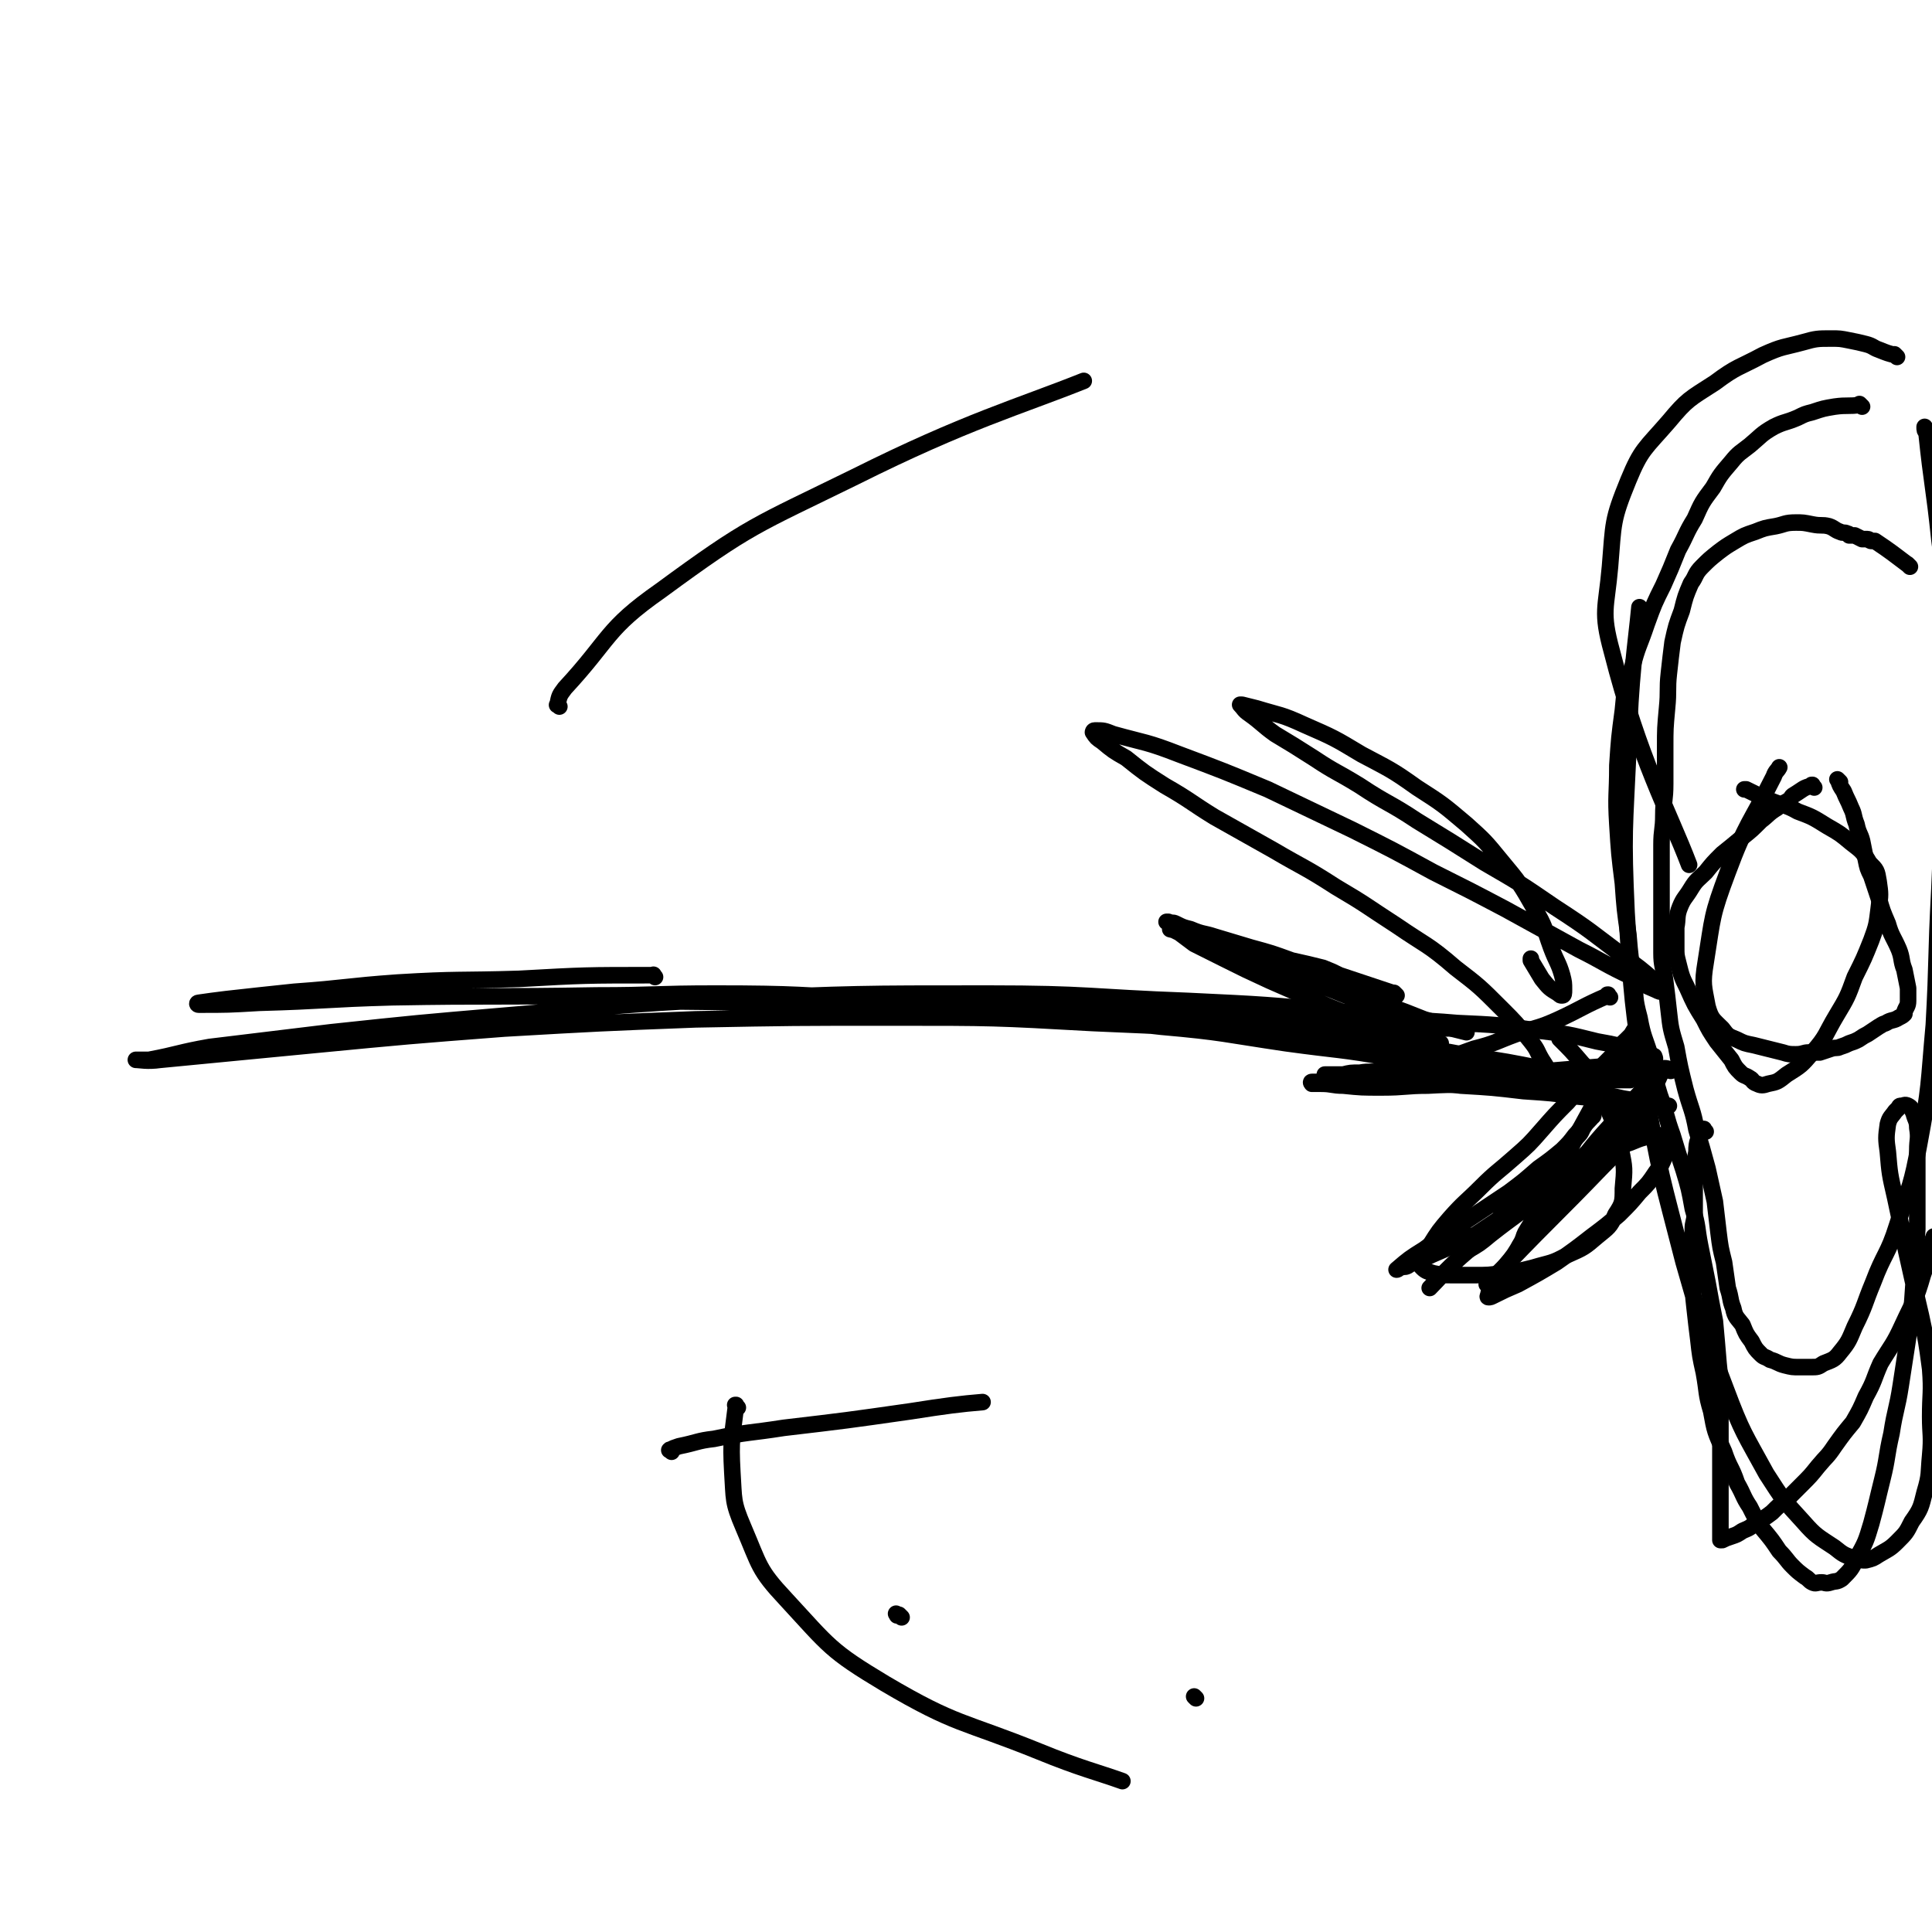 <svg viewBox='0 0 1050 1050' version='1.1' xmlns='http://www.w3.org/2000/svg' xmlns:xlink='http://www.w3.org/1999/xlink'><g fill='none' stroke='#000000' stroke-width='9' stroke-linecap='round' stroke-linejoin='round'><path d='M650,923c-1,-1 -1,-1 -1,-1 '/><path d='M490,879c-1,-1 -1,-1 -1,-1 -1,-1 0,0 0,0 0,0 -1,0 -1,0 -1,0 0,0 -1,-1 '/><path d='M356,531c-1,-1 -1,-2 -1,-1 -37,0 -37,0 -73,2 -33,1 -33,0 -66,2 -28,2 -28,3 -56,5 -19,2 -19,2 -37,4 -8,1 -8,1 -15,2 -1,0 -1,1 0,1 16,0 16,0 33,-1 36,-1 36,-2 72,-3 55,-1 55,0 111,-1 32,0 32,-1 65,-1 45,0 45,1 90,3 52,1 52,1 104,4 44,2 44,2 89,5 33,2 33,2 67,5 20,1 20,1 40,2 7,0 13,0 15,-1 1,0 -5,-1 -9,-2 -28,-3 -28,-4 -55,-6 -42,-4 -42,-4 -84,-6 -54,-2 -54,-4 -109,-4 -71,0 -71,0 -143,3 -60,3 -60,4 -120,9 -47,4 -47,4 -94,9 -33,4 -33,4 -66,8 -17,3 -17,4 -33,7 -4,0 -8,0 -7,0 2,0 6,1 13,0 42,-4 41,-4 83,-8 52,-5 52,-5 104,-9 52,-3 52,-3 104,-5 53,-1 53,-1 107,-1 55,0 55,0 109,3 47,2 47,2 94,6 32,3 32,4 64,8 19,3 19,3 38,6 9,2 9,3 18,6 2,0 2,1 3,2 0,0 0,0 -1,0 -7,-1 -7,-1 -14,-3 -20,-3 -20,-3 -40,-6 -28,-5 -28,-4 -57,-8 -34,-5 -34,-6 -68,-9 -45,-5 -45,-6 -90,-8 -61,-4 -61,-3 -123,-5 -55,-1 -80,-1 -110,-1 '/><path d='M759,541c-1,-1 -1,-1 -1,-1 -1,-1 0,0 0,0 0,0 0,0 0,0 -15,-5 -15,-5 -30,-10 -4,-2 -4,-2 -9,-4 -8,-2 -8,-2 -17,-4 -11,-4 -11,-4 -22,-7 -10,-3 -10,-3 -20,-6 -6,-2 -6,-1 -13,-4 -4,-1 -4,-1 -8,-3 -2,-1 -2,0 -4,-1 0,0 0,0 -1,0 0,0 0,0 0,0 7,3 7,3 14,6 12,6 12,5 24,10 17,6 17,6 33,13 14,6 14,6 29,12 11,5 11,5 22,10 8,4 8,3 16,8 4,2 4,2 8,5 1,1 2,1 3,2 0,0 -1,0 -1,0 -5,-1 -4,-1 -9,-3 -11,-3 -11,-3 -22,-6 -14,-5 -14,-5 -29,-11 -16,-7 -16,-7 -32,-14 -13,-6 -13,-6 -25,-12 -8,-4 -8,-4 -16,-8 -4,-3 -4,-3 -8,-6 -2,-1 -2,-1 -4,-2 0,0 -1,0 -1,0 4,1 5,1 9,3 11,4 11,4 23,8 15,5 15,5 31,10 14,5 14,6 29,11 13,5 13,5 25,9 11,4 11,4 21,8 7,2 7,2 15,5 4,1 4,1 8,2 0,0 0,0 0,0 '/><path d='M875,542c-1,-1 -1,-1 -1,-1 -1,-1 0,0 0,0 0,0 0,0 0,0 0,0 0,0 0,0 -1,-1 0,0 0,0 0,0 0,0 0,0 0,0 0,-1 0,0 -14,6 -14,7 -27,13 -11,5 -11,4 -23,8 -11,4 -11,5 -23,8 -11,4 -11,4 -21,7 -9,2 -9,1 -17,3 -6,1 -6,1 -13,2 -5,1 -5,0 -11,1 -5,0 -5,0 -9,1 -3,0 -4,0 -7,0 -1,0 -1,0 -2,0 0,0 0,0 -1,0 0,0 0,0 0,0 8,0 8,0 16,1 13,1 13,1 26,2 16,1 16,1 32,3 17,1 17,1 34,3 15,1 15,1 30,3 12,1 12,2 25,3 7,1 7,0 15,1 4,0 4,1 8,1 0,0 0,0 1,0 0,0 0,0 0,0 -13,-2 -13,-2 -25,-4 -18,-4 -18,-4 -35,-7 -20,-4 -20,-5 -40,-8 -20,-4 -20,-3 -39,-6 -19,-4 -19,-4 -38,-7 -14,-3 -14,-2 -27,-4 -10,-1 -14,-1 -19,-1 '/><path d='M849,566c-1,-1 -1,-1 -1,-1 -1,-1 0,0 0,0 0,0 0,0 0,0 0,0 0,0 0,0 -1,-1 0,0 0,0 0,0 0,0 0,0 6,6 6,6 12,13 4,4 4,4 6,9 5,8 5,7 8,16 4,10 5,10 7,22 2,10 2,10 1,21 0,7 0,8 -4,14 -3,7 -4,7 -10,12 -7,6 -7,6 -16,10 -9,5 -9,4 -19,7 -8,2 -8,2 -17,3 -7,1 -7,1 -15,1 -6,0 -6,0 -12,0 -5,0 -5,0 -10,-1 -3,-1 -4,-1 -6,-3 -1,-1 -2,-2 -1,-4 1,-4 2,-4 5,-8 5,-8 5,-8 11,-15 8,-9 8,-8 17,-17 8,-8 9,-8 18,-16 8,-7 8,-7 15,-15 7,-8 7,-8 14,-15 6,-7 6,-7 12,-13 6,-6 6,-6 12,-12 3,-5 4,-5 8,-9 1,-1 1,-1 3,-3 1,-1 1,-1 2,-2 0,0 -1,0 -1,0 0,0 0,0 0,0 -4,7 -5,6 -8,13 -6,10 -5,10 -10,20 -6,11 -6,11 -12,22 -6,12 -6,12 -12,23 -5,10 -5,10 -10,20 -4,9 -5,9 -9,17 -4,7 -4,7 -9,13 -3,5 -3,5 -6,9 -1,3 -2,3 -3,6 0,1 -1,2 0,2 1,0 1,0 3,-1 6,-3 6,-3 13,-6 11,-6 11,-6 21,-12 10,-7 10,-7 19,-14 8,-6 8,-6 15,-12 6,-6 6,-6 11,-12 5,-5 5,-5 9,-11 3,-4 3,-4 5,-9 1,-2 0,-3 1,-6 0,-1 1,-1 1,-3 0,-1 0,-1 -1,-1 -2,-1 -2,-1 -5,-1 -7,1 -8,1 -15,4 -15,5 -16,5 -30,14 -16,10 -16,10 -32,22 -15,13 -15,13 -30,26 -9,8 -12,12 -17,17 '/><path d='M902,599c-1,-1 -1,-1 -1,-1 -1,-1 0,0 0,0 0,0 0,0 0,0 0,0 0,0 0,0 -1,-1 0,0 0,0 0,0 0,0 0,0 0,0 0,0 0,0 -1,-1 0,0 0,0 0,0 0,0 0,0 0,0 0,-1 0,0 -16,13 -15,15 -31,28 -13,11 -13,10 -27,20 -11,7 -12,6 -23,13 -9,6 -9,6 -18,12 -9,4 -9,4 -17,8 -7,3 -7,3 -13,6 -4,1 -4,1 -7,3 -2,1 -2,0 -4,1 -1,0 -1,1 -2,1 0,0 0,0 0,0 7,-6 7,-6 15,-11 11,-8 11,-8 22,-15 12,-8 12,-8 24,-16 8,-6 8,-6 16,-13 7,-5 7,-5 13,-10 4,-4 4,-4 7,-8 3,-3 3,-4 6,-7 1,-1 1,-1 3,-3 0,0 1,0 1,-1 0,0 0,0 0,-1 0,0 0,0 0,0 0,1 0,1 0,1 -2,3 -3,3 -5,6 -2,3 -1,3 -4,6 -12,14 -12,14 -25,27 -8,8 -8,8 -16,16 -6,6 -6,6 -13,12 -3,2 -3,2 -6,5 -1,1 -3,1 -3,2 0,0 2,1 3,0 7,-4 7,-4 13,-9 14,-11 14,-10 27,-21 13,-11 13,-11 25,-23 10,-8 10,-8 18,-17 7,-7 7,-7 13,-13 3,-4 3,-4 7,-9 2,-2 1,-2 3,-5 0,-1 0,-1 1,-2 0,0 0,0 0,0 0,0 0,0 0,0 0,0 0,0 -1,0 0,0 0,0 0,0 -14,16 -14,15 -28,31 -11,12 -10,12 -21,25 -4,5 -4,4 -9,10 -5,7 -5,7 -10,14 -3,4 -3,4 -6,9 -1,2 -1,3 -2,6 0,0 0,0 -1,1 0,0 0,0 0,0 6,-5 6,-5 12,-10 10,-9 9,-10 19,-20 9,-9 10,-9 19,-19 7,-7 6,-8 12,-15 4,-4 4,-4 7,-8 1,-1 1,-2 2,-3 0,0 0,0 1,0 0,0 0,0 0,0 -6,7 -6,7 -12,15 -7,9 -7,9 -15,17 -26,27 -26,26 -52,53 -5,5 -5,5 -11,11 '/><path d='M900,583c-1,-1 -1,-1 -1,-1 -1,-1 0,0 0,0 0,0 0,0 0,0 0,0 0,0 0,0 -1,-1 0,0 0,0 0,0 0,0 0,0 -14,2 -14,2 -29,3 -3,0 -3,0 -6,0 -12,1 -11,2 -23,3 -15,1 -16,0 -32,1 -16,1 -16,0 -33,1 -12,0 -12,1 -25,1 -11,0 -11,0 -21,-1 -6,0 -6,-1 -12,-1 -2,0 -2,0 -5,0 0,0 -1,-1 0,-1 2,0 3,0 5,0 10,0 10,0 20,-1 16,-1 16,-1 32,-2 17,-1 17,-1 35,-1 14,0 14,0 29,0 13,0 13,1 25,2 8,0 8,0 16,1 4,0 4,0 7,0 2,0 3,0 4,0 0,0 -1,0 -1,0 -7,0 -7,0 -13,-1 -17,-2 -17,-2 -33,-5 -20,-4 -20,-4 -40,-7 -19,-4 -19,-3 -38,-7 -16,-2 -16,-2 -32,-5 -10,-2 -10,-1 -21,-4 -6,-1 -6,-1 -12,-3 -2,0 -3,0 -4,0 0,0 1,0 2,0 9,0 9,-1 18,-1 17,0 17,0 34,0 23,1 23,0 46,2 22,1 22,1 43,4 17,2 17,2 33,6 11,2 11,2 21,5 5,1 5,1 10,3 0,0 1,2 0,2 -9,2 -11,2 -21,3 -24,2 -24,2 -48,4 -22,1 -22,1 -45,3 -1,0 -1,0 -2,0 '/><path d='M908,582c-1,-1 -1,-1 -1,-1 -3,-1 -3,0 -5,0 -8,1 -8,1 -17,1 -8,0 -8,1 -16,1 -6,0 -6,0 -12,0 -4,0 -4,0 -7,0 -2,0 -2,0 -5,0 -1,0 -1,0 -3,-1 0,0 0,0 -1,-1 -1,-2 -1,-2 -3,-5 -3,-5 -2,-5 -6,-10 -8,-10 -8,-10 -16,-18 -12,-12 -12,-12 -25,-22 -15,-13 -16,-12 -32,-23 -17,-11 -16,-11 -33,-21 -17,-11 -17,-10 -34,-20 -16,-9 -16,-9 -32,-18 -13,-8 -13,-9 -27,-17 -11,-7 -11,-7 -21,-15 -7,-4 -7,-4 -13,-9 -3,-2 -3,-2 -5,-5 0,0 0,-1 1,-1 5,0 5,0 10,2 18,5 18,4 36,11 24,9 24,9 48,19 23,11 23,11 46,22 22,11 22,11 44,23 20,10 20,10 39,20 20,11 20,11 40,22 14,7 14,8 29,15 6,4 6,4 13,7 2,1 2,1 4,1 0,0 0,-1 0,-1 -3,-3 -3,-3 -6,-6 -7,-6 -7,-6 -14,-11 -20,-15 -19,-15 -39,-28 -19,-13 -19,-13 -38,-24 -19,-12 -19,-12 -37,-23 -15,-10 -16,-9 -31,-19 -13,-8 -13,-7 -25,-15 -11,-7 -11,-7 -21,-13 -7,-5 -7,-6 -14,-11 -3,-2 -3,-3 -5,-5 0,0 0,0 1,0 4,1 4,1 8,2 13,4 13,3 26,9 16,7 16,7 31,16 15,8 16,8 30,18 14,9 14,9 27,20 10,9 10,9 19,20 10,12 10,12 18,26 6,10 5,10 9,21 3,8 4,8 6,15 1,4 1,4 1,8 0,2 0,3 -1,3 -1,0 -1,0 -2,-1 -5,-3 -5,-3 -9,-8 -3,-5 -3,-5 -6,-10 0,-1 0,-1 0,-1 '/><path d='M1012,221c-1,-1 -1,-1 -1,-1 -1,-1 0,0 0,0 0,0 0,0 0,0 0,0 0,0 0,0 -1,-1 0,0 0,0 0,0 0,0 0,0 0,0 0,0 0,0 -1,-1 0,0 0,0 0,0 0,0 0,0 0,0 0,0 0,0 -1,-1 0,0 0,0 -6,1 -7,0 -14,1 -6,1 -6,1 -12,3 -4,1 -4,1 -8,3 -7,3 -7,2 -13,5 -7,4 -7,5 -13,10 -5,4 -6,4 -10,9 -6,7 -6,7 -10,14 -6,8 -6,8 -10,17 -5,8 -4,8 -9,17 -4,10 -4,10 -8,19 -5,10 -5,10 -9,21 -4,12 -5,12 -8,24 -4,12 -4,12 -5,23 -2,15 -2,15 -3,30 0,16 -1,16 0,32 1,16 1,16 3,32 1,14 1,14 3,28 1,12 1,12 3,23 1,11 0,11 3,22 2,11 3,11 6,21 2,11 2,11 5,21 4,11 3,11 7,22 3,10 3,10 6,19 3,10 3,10 5,21 3,10 2,10 4,20 2,10 2,10 4,20 2,11 2,11 4,21 1,11 1,11 2,23 1,9 1,10 1,19 0,10 0,10 0,19 0,7 0,7 0,15 0,6 0,6 0,13 0,6 0,6 0,11 0,5 0,5 0,9 0,2 0,2 0,4 0,1 0,1 0,3 0,1 0,1 0,2 0,0 0,1 0,1 0,0 1,0 1,0 0,0 0,0 0,0 2,-1 2,-1 5,-2 3,-1 3,-1 6,-3 5,-2 4,-2 8,-5 4,-2 4,-2 8,-5 4,-4 4,-4 8,-7 4,-4 4,-4 8,-8 5,-5 5,-5 9,-10 5,-6 5,-5 9,-11 5,-7 5,-7 10,-13 4,-7 4,-7 7,-14 5,-9 4,-9 8,-18 6,-10 7,-10 12,-21 6,-13 7,-13 11,-27 4,-11 4,-16 6,-21 '/><path d='M927,615c-1,-1 -1,-1 -1,-1 -1,-1 0,0 0,0 0,0 0,0 0,0 0,0 0,0 0,0 -1,-1 0,0 0,0 0,0 0,0 0,0 0,0 0,-1 0,0 -3,5 -4,6 -4,12 -2,10 -1,10 -1,20 0,5 0,5 0,10 0,2 0,2 0,4 0,4 -1,4 -1,8 0,6 0,6 0,11 0,7 0,7 0,14 0,9 0,9 1,18 1,9 1,9 2,17 1,9 1,9 3,18 2,11 1,11 4,21 2,11 2,11 7,22 3,9 4,8 7,17 4,7 3,7 7,13 3,6 3,6 7,12 5,6 5,6 9,12 4,4 4,5 7,8 3,3 3,3 7,6 2,1 2,2 4,3 2,1 2,0 5,0 2,0 2,1 5,0 3,-1 3,0 6,-2 5,-5 5,-5 8,-11 5,-9 5,-9 8,-19 3,-11 3,-12 6,-24 3,-12 2,-12 5,-25 2,-13 3,-13 5,-26 2,-13 2,-13 4,-26 2,-15 2,-15 3,-30 1,-15 1,-15 2,-29 0,-12 0,-12 0,-24 0,-10 0,-10 0,-19 0,-6 1,-6 0,-12 0,-4 -1,-4 -2,-8 -1,-2 -1,-3 -3,-4 -2,-1 -2,0 -4,0 -1,0 -1,1 -1,1 -1,1 -1,1 -2,2 -2,3 -3,3 -4,7 -1,7 -1,8 0,15 1,12 1,12 4,25 3,14 3,14 6,29 4,18 4,18 8,35 3,14 3,14 5,29 1,13 0,13 0,26 0,10 1,10 0,21 -1,10 0,10 -3,20 -2,8 -2,9 -7,16 -3,6 -3,6 -8,11 -4,4 -5,4 -10,7 -3,2 -3,2 -7,3 -2,0 -3,0 -6,-1 -6,-2 -6,-2 -11,-6 -9,-6 -10,-6 -17,-14 -11,-12 -11,-12 -20,-26 -12,-22 -13,-22 -22,-46 -13,-34 -13,-34 -23,-69 -12,-47 -13,-47 -21,-95 -7,-47 -7,-47 -10,-95 -2,-44 -1,-45 1,-89 1,-39 4,-56 6,-77 '/><path d='M1031,194c-1,-1 -1,-1 -1,-1 -1,-1 0,0 0,0 0,0 0,0 0,0 0,0 0,0 0,0 -1,-1 0,0 0,0 0,0 0,0 0,0 0,0 0,0 0,0 -1,-1 0,0 0,0 0,0 0,0 0,0 0,0 0,0 0,0 -1,-1 0,0 0,0 -4,-1 -4,-1 -9,-3 -3,-1 -3,-2 -7,-3 -4,-1 -4,-1 -9,-2 -5,-1 -5,-1 -10,-1 -7,0 -8,0 -15,2 -11,3 -11,2 -22,7 -13,7 -14,6 -26,15 -14,9 -15,9 -25,21 -13,15 -15,15 -22,32 -9,22 -8,23 -10,47 -2,23 -5,24 1,46 15,59 31,87 42,116 '/><path d='M986,428c-1,-1 -1,-1 -1,-1 -1,-1 0,0 0,0 0,0 0,0 0,0 0,0 0,0 0,0 -1,-1 0,0 0,0 0,0 0,0 0,0 0,0 0,0 0,0 -1,-1 0,0 0,0 0,0 0,0 0,0 0,0 0,-1 0,0 -5,1 -5,2 -10,5 -2,1 -1,2 -3,3 -3,2 -3,1 -6,4 -5,3 -5,4 -9,7 -5,5 -5,5 -10,9 -6,5 -6,5 -11,9 -5,5 -5,5 -9,10 -4,4 -5,4 -8,9 -3,5 -4,5 -6,10 -2,5 -1,6 -2,11 0,5 0,5 0,11 0,4 0,4 1,8 2,8 2,8 5,14 4,9 4,9 9,17 3,6 3,6 7,12 4,5 4,5 8,10 2,4 2,4 5,7 2,2 2,1 5,3 2,1 1,2 4,3 2,1 3,1 6,0 5,-1 5,-1 10,-5 8,-5 8,-5 14,-12 8,-9 7,-10 13,-20 6,-10 6,-10 10,-21 5,-10 5,-10 9,-20 3,-8 3,-9 4,-17 1,-8 1,-8 0,-15 -1,-6 -1,-6 -5,-10 -4,-7 -5,-7 -10,-11 -6,-5 -6,-5 -13,-9 -8,-5 -8,-5 -16,-8 -7,-4 -8,-3 -15,-6 -7,-3 -7,-3 -13,-6 -1,0 -1,0 -1,0 '/><path d='M1000,425c-1,-1 -1,-1 -1,-1 -1,-1 0,0 0,0 0,0 0,0 0,0 0,0 0,0 0,0 -1,-1 0,0 0,0 0,0 0,0 0,0 0,0 0,0 0,0 -1,-1 0,0 0,0 0,0 0,0 0,0 0,0 0,0 0,0 -1,-1 0,0 0,0 0,0 0,0 0,0 0,0 0,0 0,0 -1,-1 0,0 0,0 1,3 1,3 3,6 2,5 2,4 4,9 2,4 1,4 3,9 1,5 2,5 3,9 1,5 1,5 2,10 1,5 1,5 3,9 2,6 2,6 4,12 2,7 2,7 5,14 2,7 3,7 6,14 2,5 1,6 3,11 1,5 1,5 2,10 0,3 0,3 0,7 0,3 -1,3 -2,6 0,0 0,0 0,1 -1,1 -1,1 -3,2 -3,2 -4,1 -7,3 -3,1 -2,1 -4,2 -3,2 -3,2 -6,4 -2,1 -2,1 -5,3 -2,1 -2,1 -5,2 -2,1 -2,1 -5,2 -2,1 -2,0 -5,1 -3,1 -3,1 -6,2 -3,0 -3,0 -6,0 -3,0 -3,1 -7,1 -3,0 -4,0 -7,-1 -4,-1 -4,-1 -8,-2 -4,-1 -4,-1 -8,-2 -5,-1 -5,-1 -9,-3 -5,-2 -5,-2 -8,-6 -5,-5 -6,-5 -8,-12 -2,-11 -3,-12 -1,-24 4,-25 3,-25 12,-49 10,-27 12,-26 25,-52 1,-3 2,-3 3,-5 '/><path d='M1038,308c-1,-1 -1,-1 -1,-1 -1,-1 0,0 0,0 0,0 0,0 0,0 0,0 0,0 0,0 -1,-1 0,0 0,0 -8,-6 -9,-7 -18,-13 -1,0 -1,0 -2,0 -1,0 -1,-1 -2,-1 -1,0 -1,0 -3,0 -2,-1 -2,-1 -4,-2 -1,0 -1,0 -3,0 0,0 0,-1 -1,-1 -2,-1 -2,0 -4,-1 -3,-1 -3,-2 -6,-3 -4,-1 -4,0 -9,-1 -5,-1 -5,-1 -9,-1 -6,0 -6,1 -11,2 -6,1 -6,1 -11,3 -6,2 -6,2 -11,5 -5,3 -5,3 -9,6 -5,4 -5,4 -9,8 -4,4 -3,5 -6,9 -3,7 -3,7 -5,15 -3,8 -3,8 -5,17 -1,8 -1,8 -2,17 -1,9 0,9 -1,19 -1,11 -1,11 -1,21 0,10 0,10 0,20 0,9 -1,9 -1,17 0,8 -1,8 -1,16 0,7 0,7 0,14 0,6 0,6 0,13 0,5 0,5 0,10 0,4 0,4 0,9 0,6 0,6 0,13 0,7 1,7 2,15 1,8 1,8 2,17 1,9 1,9 4,19 2,11 2,11 5,23 3,11 4,11 6,22 3,10 3,10 6,21 2,9 2,9 4,18 1,8 1,9 2,17 1,8 1,8 3,16 1,7 1,7 2,14 2,6 1,6 3,11 1,5 2,5 5,9 2,5 2,5 5,9 2,4 2,4 5,7 2,2 2,1 5,3 4,1 4,2 8,3 4,1 4,1 8,1 3,0 3,0 6,0 4,0 4,0 7,-2 5,-2 6,-2 9,-6 5,-6 5,-7 8,-14 6,-12 5,-12 10,-24 6,-16 8,-15 13,-31 7,-22 8,-22 12,-44 6,-32 5,-32 8,-65 2,-36 1,-36 3,-73 2,-46 2,-46 4,-93 1,-26 1,-26 0,-52 -1,-23 -1,-23 -4,-46 -3,-29 -4,-29 -7,-58 -1,-1 -1,-1 -1,-3 '/><path d='M365,789c-1,-1 -2,-1 -1,-1 2,-1 2,-1 5,-2 10,-2 10,-3 19,-4 19,-4 19,-3 38,-6 34,-4 34,-4 69,-9 19,-3 27,-4 39,-5 '/><path d='M304,384c-1,-1 -2,-1 -1,-1 1,-5 1,-5 4,-9 25,-27 22,-32 52,-53 49,-36 51,-35 106,-62 60,-30 89,-38 124,-52 '/><path d='M401,765c-1,-1 -1,-1 -1,-1 -1,-1 0,0 0,0 0,0 0,0 0,0 0,0 0,-1 0,0 -2,17 -3,18 -2,36 1,15 0,16 6,30 9,21 8,23 23,39 24,26 24,28 54,46 39,23 42,20 84,37 22,9 31,11 45,16 '/></g>
</svg>